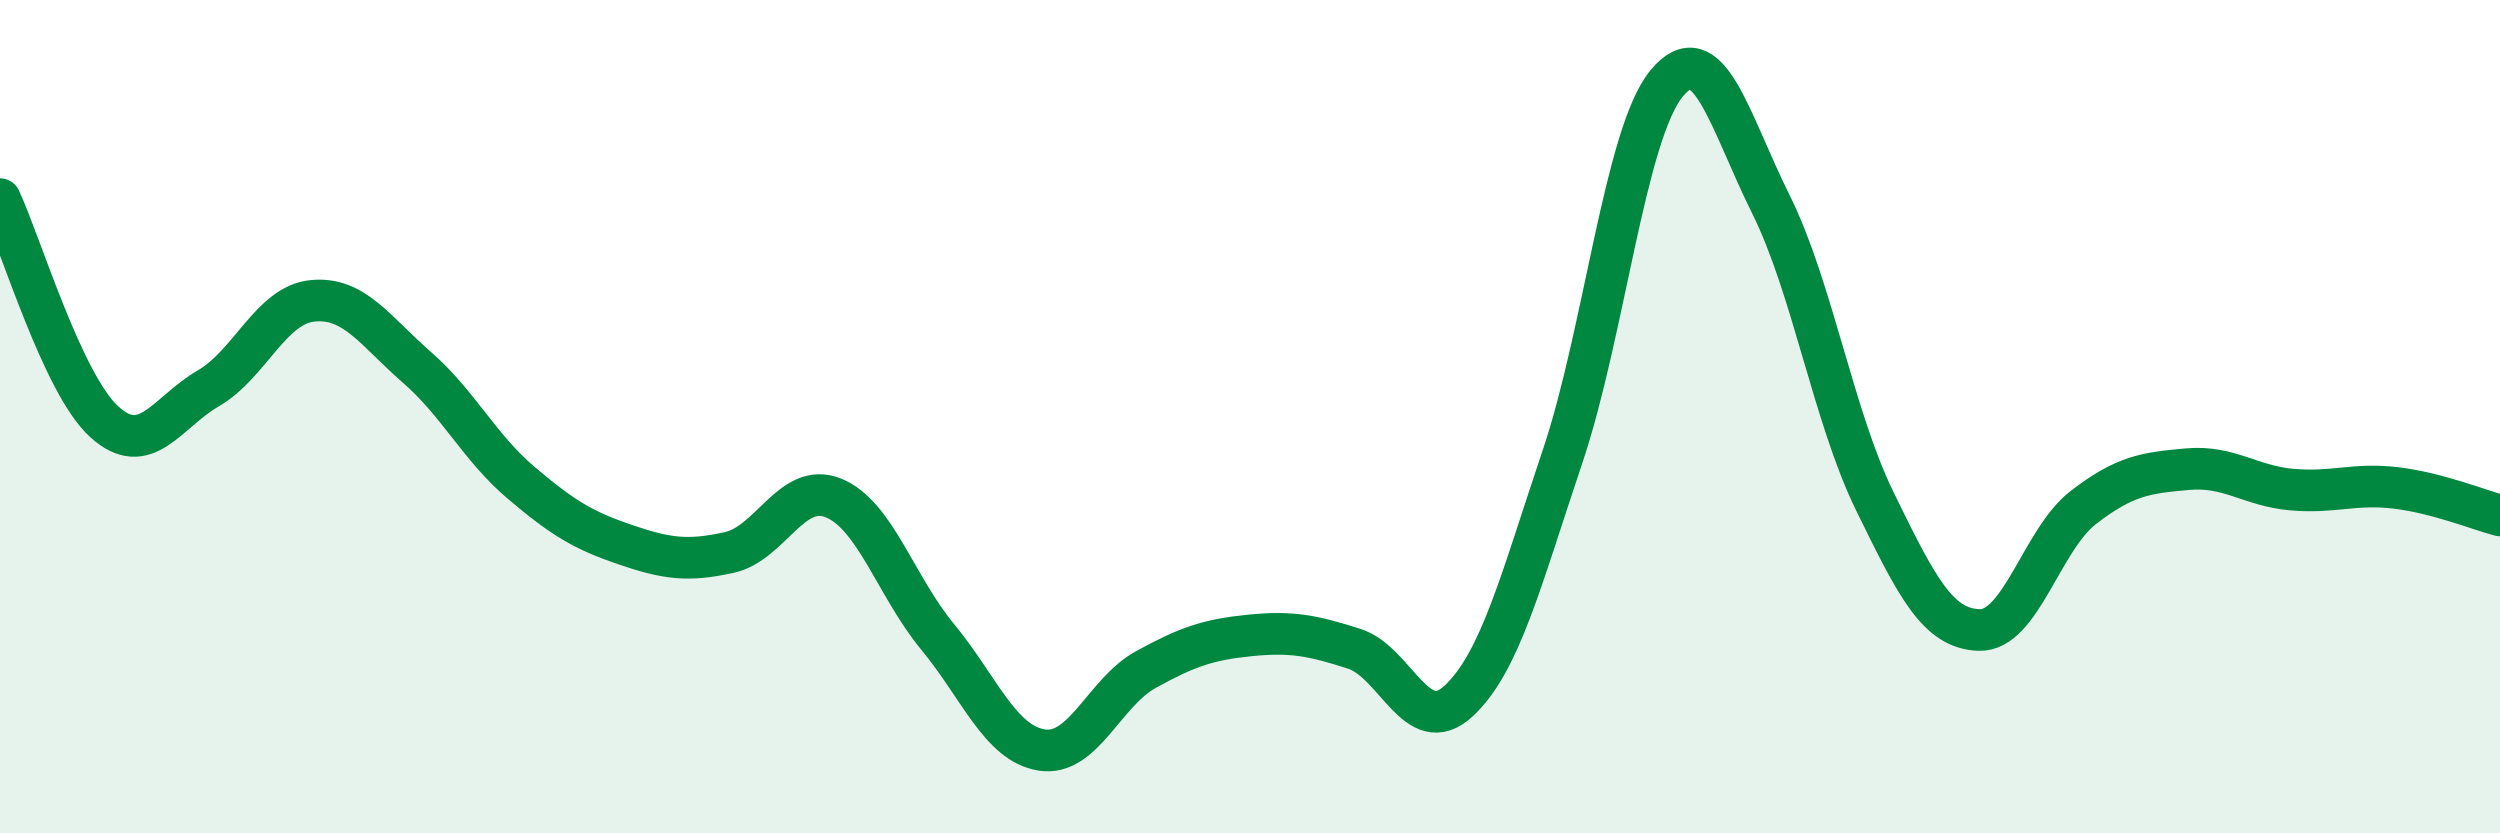 
    <svg width="60" height="20" viewBox="0 0 60 20" xmlns="http://www.w3.org/2000/svg">
      <path
        d="M 0,4.78 C 0.5,5.85 1.5,9.21 2.5,10.12 C 3.5,11.03 4,9.9 5,9.32 C 6,8.74 6.5,7.32 7.5,7.22 C 8.5,7.12 9,7.94 10,8.81 C 11,9.68 11.5,10.73 12.5,11.58 C 13.5,12.43 14,12.73 15,13.07 C 16,13.41 16.5,13.48 17.5,13.26 C 18.5,13.04 19,11.55 20,11.95 C 21,12.35 21.5,14.07 22.5,15.28 C 23.5,16.49 24,17.84 25,18 C 26,18.16 26.5,16.62 27.5,16.07 C 28.5,15.52 29,15.35 30,15.25 C 31,15.15 31.5,15.25 32.5,15.57 C 33.5,15.89 34,17.75 35,16.83 C 36,15.91 36.5,13.93 37.5,10.96 C 38.5,7.99 39,3.21 40,2 C 41,0.79 41.5,2.89 42.5,4.9 C 43.5,6.91 44,10 45,12.04 C 46,14.08 46.5,15.09 47.5,15.12 C 48.5,15.15 49,12.95 50,12.18 C 51,11.41 51.5,11.35 52.5,11.26 C 53.5,11.17 54,11.66 55,11.75 C 56,11.84 56.5,11.59 57.5,11.71 C 58.5,11.83 59.5,12.24 60,12.37L60 20L0 20Z"
        fill="#008740"
        opacity="0.1"
        stroke-linecap="round"
        stroke-linejoin="round"
      />
      <path
        d="M 0,4.78 C 0.5,5.85 1.5,9.21 2.5,10.12 C 3.5,11.03 4,9.9 5,9.32 C 6,8.74 6.5,7.32 7.5,7.22 C 8.5,7.12 9,7.94 10,8.81 C 11,9.68 11.5,10.73 12.5,11.58 C 13.5,12.43 14,12.73 15,13.07 C 16,13.41 16.5,13.48 17.5,13.26 C 18.5,13.04 19,11.55 20,11.95 C 21,12.35 21.5,14.07 22.5,15.28 C 23.5,16.49 24,17.84 25,18 C 26,18.16 26.5,16.62 27.5,16.07 C 28.5,15.52 29,15.35 30,15.25 C 31,15.15 31.5,15.25 32.5,15.57 C 33.5,15.89 34,17.75 35,16.83 C 36,15.91 36.5,13.93 37.5,10.96 C 38.5,7.99 39,3.21 40,2 C 41,0.79 41.5,2.89 42.5,4.9 C 43.5,6.91 44,10 45,12.04 C 46,14.08 46.5,15.09 47.5,15.12 C 48.5,15.15 49,12.95 50,12.18 C 51,11.41 51.5,11.35 52.5,11.26 C 53.5,11.17 54,11.66 55,11.75 C 56,11.84 56.5,11.59 57.5,11.71 C 58.5,11.83 59.5,12.24 60,12.37"
        stroke="#008740"
        stroke-width="1"
        fill="none"
        stroke-linecap="round"
        stroke-linejoin="round"
      />
    </svg>
  